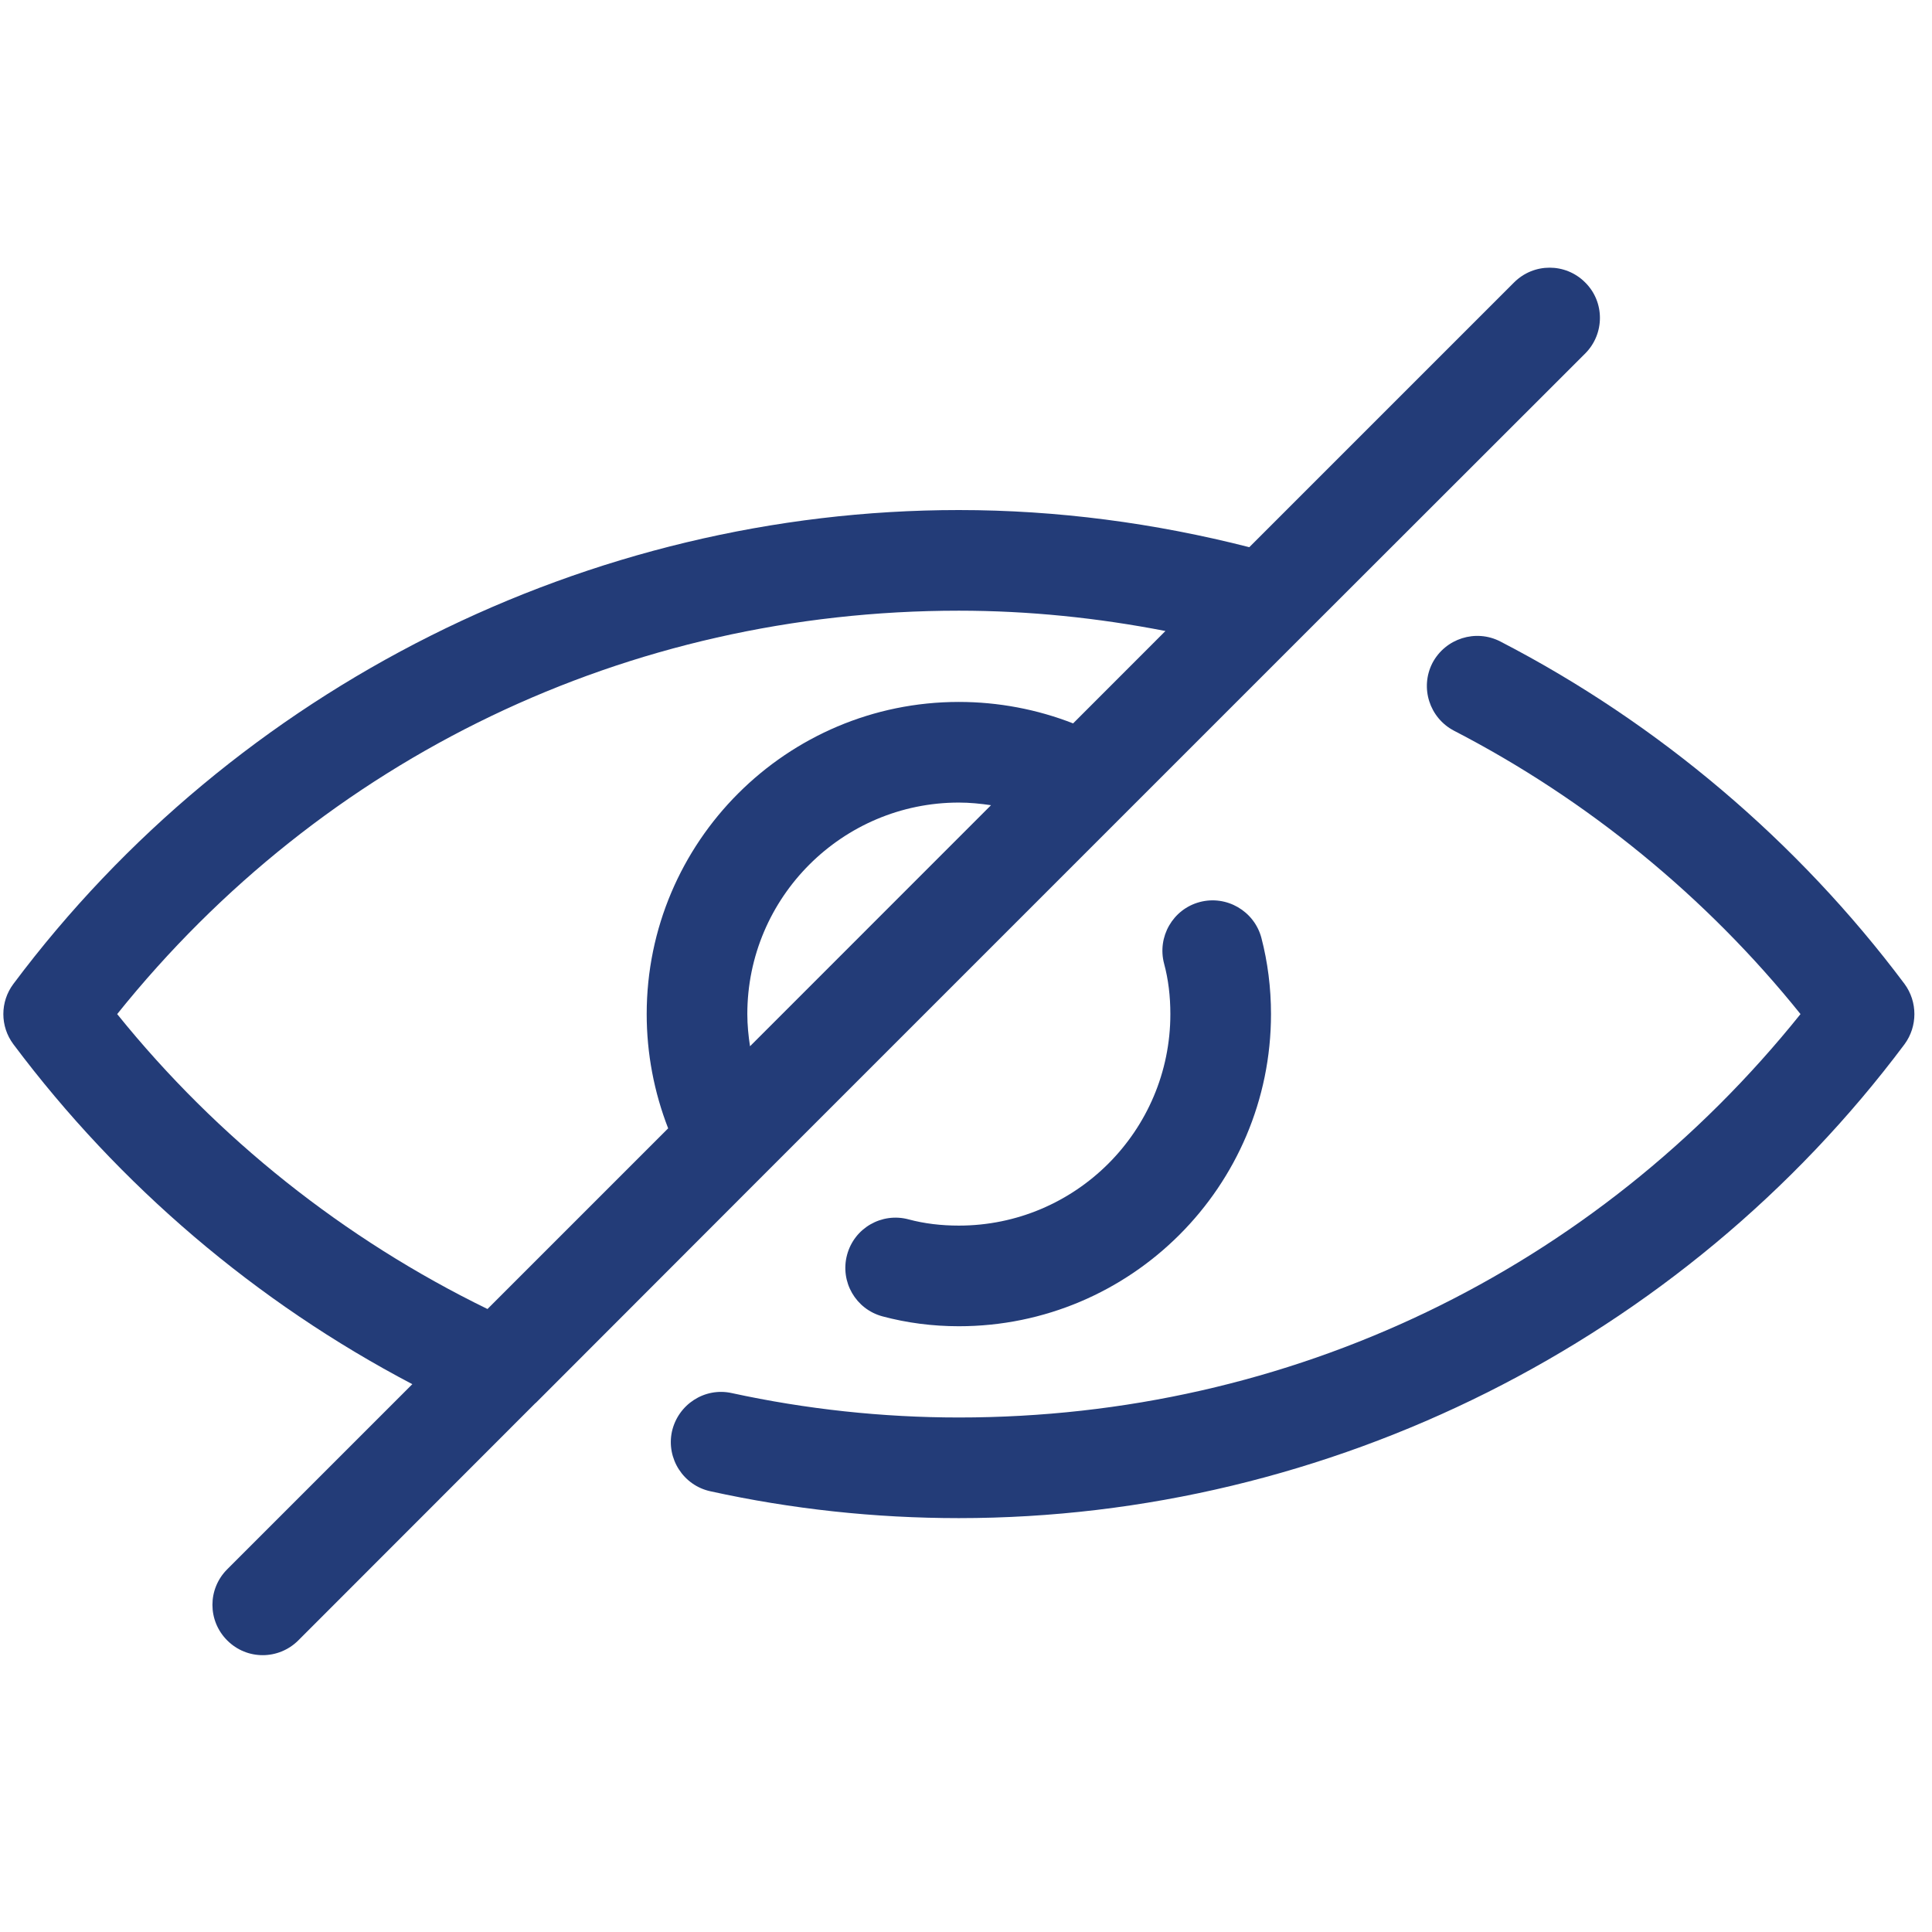 <?xml version="1.0" encoding="UTF-8"?> <svg xmlns="http://www.w3.org/2000/svg" xmlns:xlink="http://www.w3.org/1999/xlink" width="45" zoomAndPan="magnify" viewBox="0 0 33.75 33.75" height="45" preserveAspectRatio="xMidYMid meet" version="1.0"><defs><clipPath id="565c3fabd6"><path d="M 11 11 L 33.5 11 L 33.5 27 L 11 27 Z M 11 11 " clip-rule="nonzero"></path></clipPath><clipPath id="a6436c7c9a"><path d="M 0 4.418 L 28 4.418 L 28 28.984 L 0 28.984 Z M 0 4.418 " clip-rule="nonzero"></path></clipPath></defs><g clip-path="url(#565c3fabd6)"><path fill="#233c78" d="M 11.738 25.008 C 11.637 25.48 11.938 25.949 12.41 26.051 C 13.828 26.363 15.285 26.52 16.75 26.52 C 23.219 26.52 29.395 23.422 33.27 18.242 C 33.5 17.93 33.5 17.5 33.27 17.188 C 31.41 14.703 28.969 12.633 26.211 11.207 C 25.781 10.984 25.25 11.152 25.023 11.582 C 24.801 12.016 24.973 12.543 25.402 12.766 C 27.73 13.969 29.812 15.672 31.453 17.715 C 27.852 22.203 22.531 24.762 16.75 24.762 C 15.414 24.762 14.078 24.617 12.785 24.336 C 12.309 24.23 11.844 24.535 11.738 25.008 Z M 11.738 25.008 " fill-opacity="1" fill-rule="nonzero"></path></g><g clip-path="url(#a6436c7c9a)"><path fill="#233c78" d="M 0.234 17.188 C 0 17.5 0 17.93 0.234 18.242 C 2.086 20.715 4.477 22.75 7.203 24.18 L 3.969 27.414 C 3.625 27.758 3.625 28.312 3.969 28.656 C 4.141 28.828 4.363 28.914 4.59 28.914 C 4.812 28.914 5.039 28.828 5.211 28.656 L 9.348 24.516 C 9.352 24.512 9.359 24.508 9.363 24.504 L 13.293 20.57 C 13.297 20.57 13.301 20.566 13.301 20.562 L 22.664 11.199 C 22.668 11.199 22.668 11.195 22.672 11.191 L 27.691 6.176 C 28.035 5.832 28.035 5.273 27.691 4.934 C 27.348 4.59 26.793 4.59 26.449 4.934 L 21.824 9.559 C 20.172 9.137 18.469 8.91 16.75 8.91 C 10.285 8.91 4.109 12.008 0.234 17.188 Z M 13.102 18.277 C 13.074 18.094 13.055 17.906 13.055 17.715 C 13.055 15.676 14.715 14.02 16.75 14.02 C 16.941 14.02 17.129 14.039 17.312 14.066 Z M 16.75 10.668 C 17.969 10.668 19.176 10.793 20.359 11.023 L 18.746 12.637 C 18.117 12.391 17.438 12.262 16.75 12.262 C 13.742 12.262 11.297 14.707 11.297 17.715 C 11.297 18.402 11.426 19.078 11.672 19.711 L 8.516 22.867 C 6.016 21.648 3.797 19.887 2.047 17.715 C 5.648 13.227 10.969 10.668 16.75 10.668 Z M 16.75 10.668 " fill-opacity="1" fill-rule="nonzero"></path></g><path fill="#233c78" d="M 16.75 21.41 C 16.441 21.41 16.145 21.375 15.871 21.301 C 15.402 21.176 14.922 21.453 14.797 21.922 C 14.672 22.391 14.949 22.871 15.418 22.996 C 15.84 23.109 16.289 23.168 16.75 23.168 C 19.758 23.168 22.203 20.723 22.203 17.715 C 22.203 17.254 22.145 16.805 22.035 16.383 C 21.91 15.914 21.426 15.633 20.957 15.758 C 20.488 15.883 20.211 16.367 20.336 16.836 C 20.41 17.109 20.445 17.406 20.445 17.715 C 20.445 19.754 18.789 21.41 16.75 21.41 Z M 16.75 21.41 " fill-opacity="1" fill-rule="nonzero"></path></svg> 